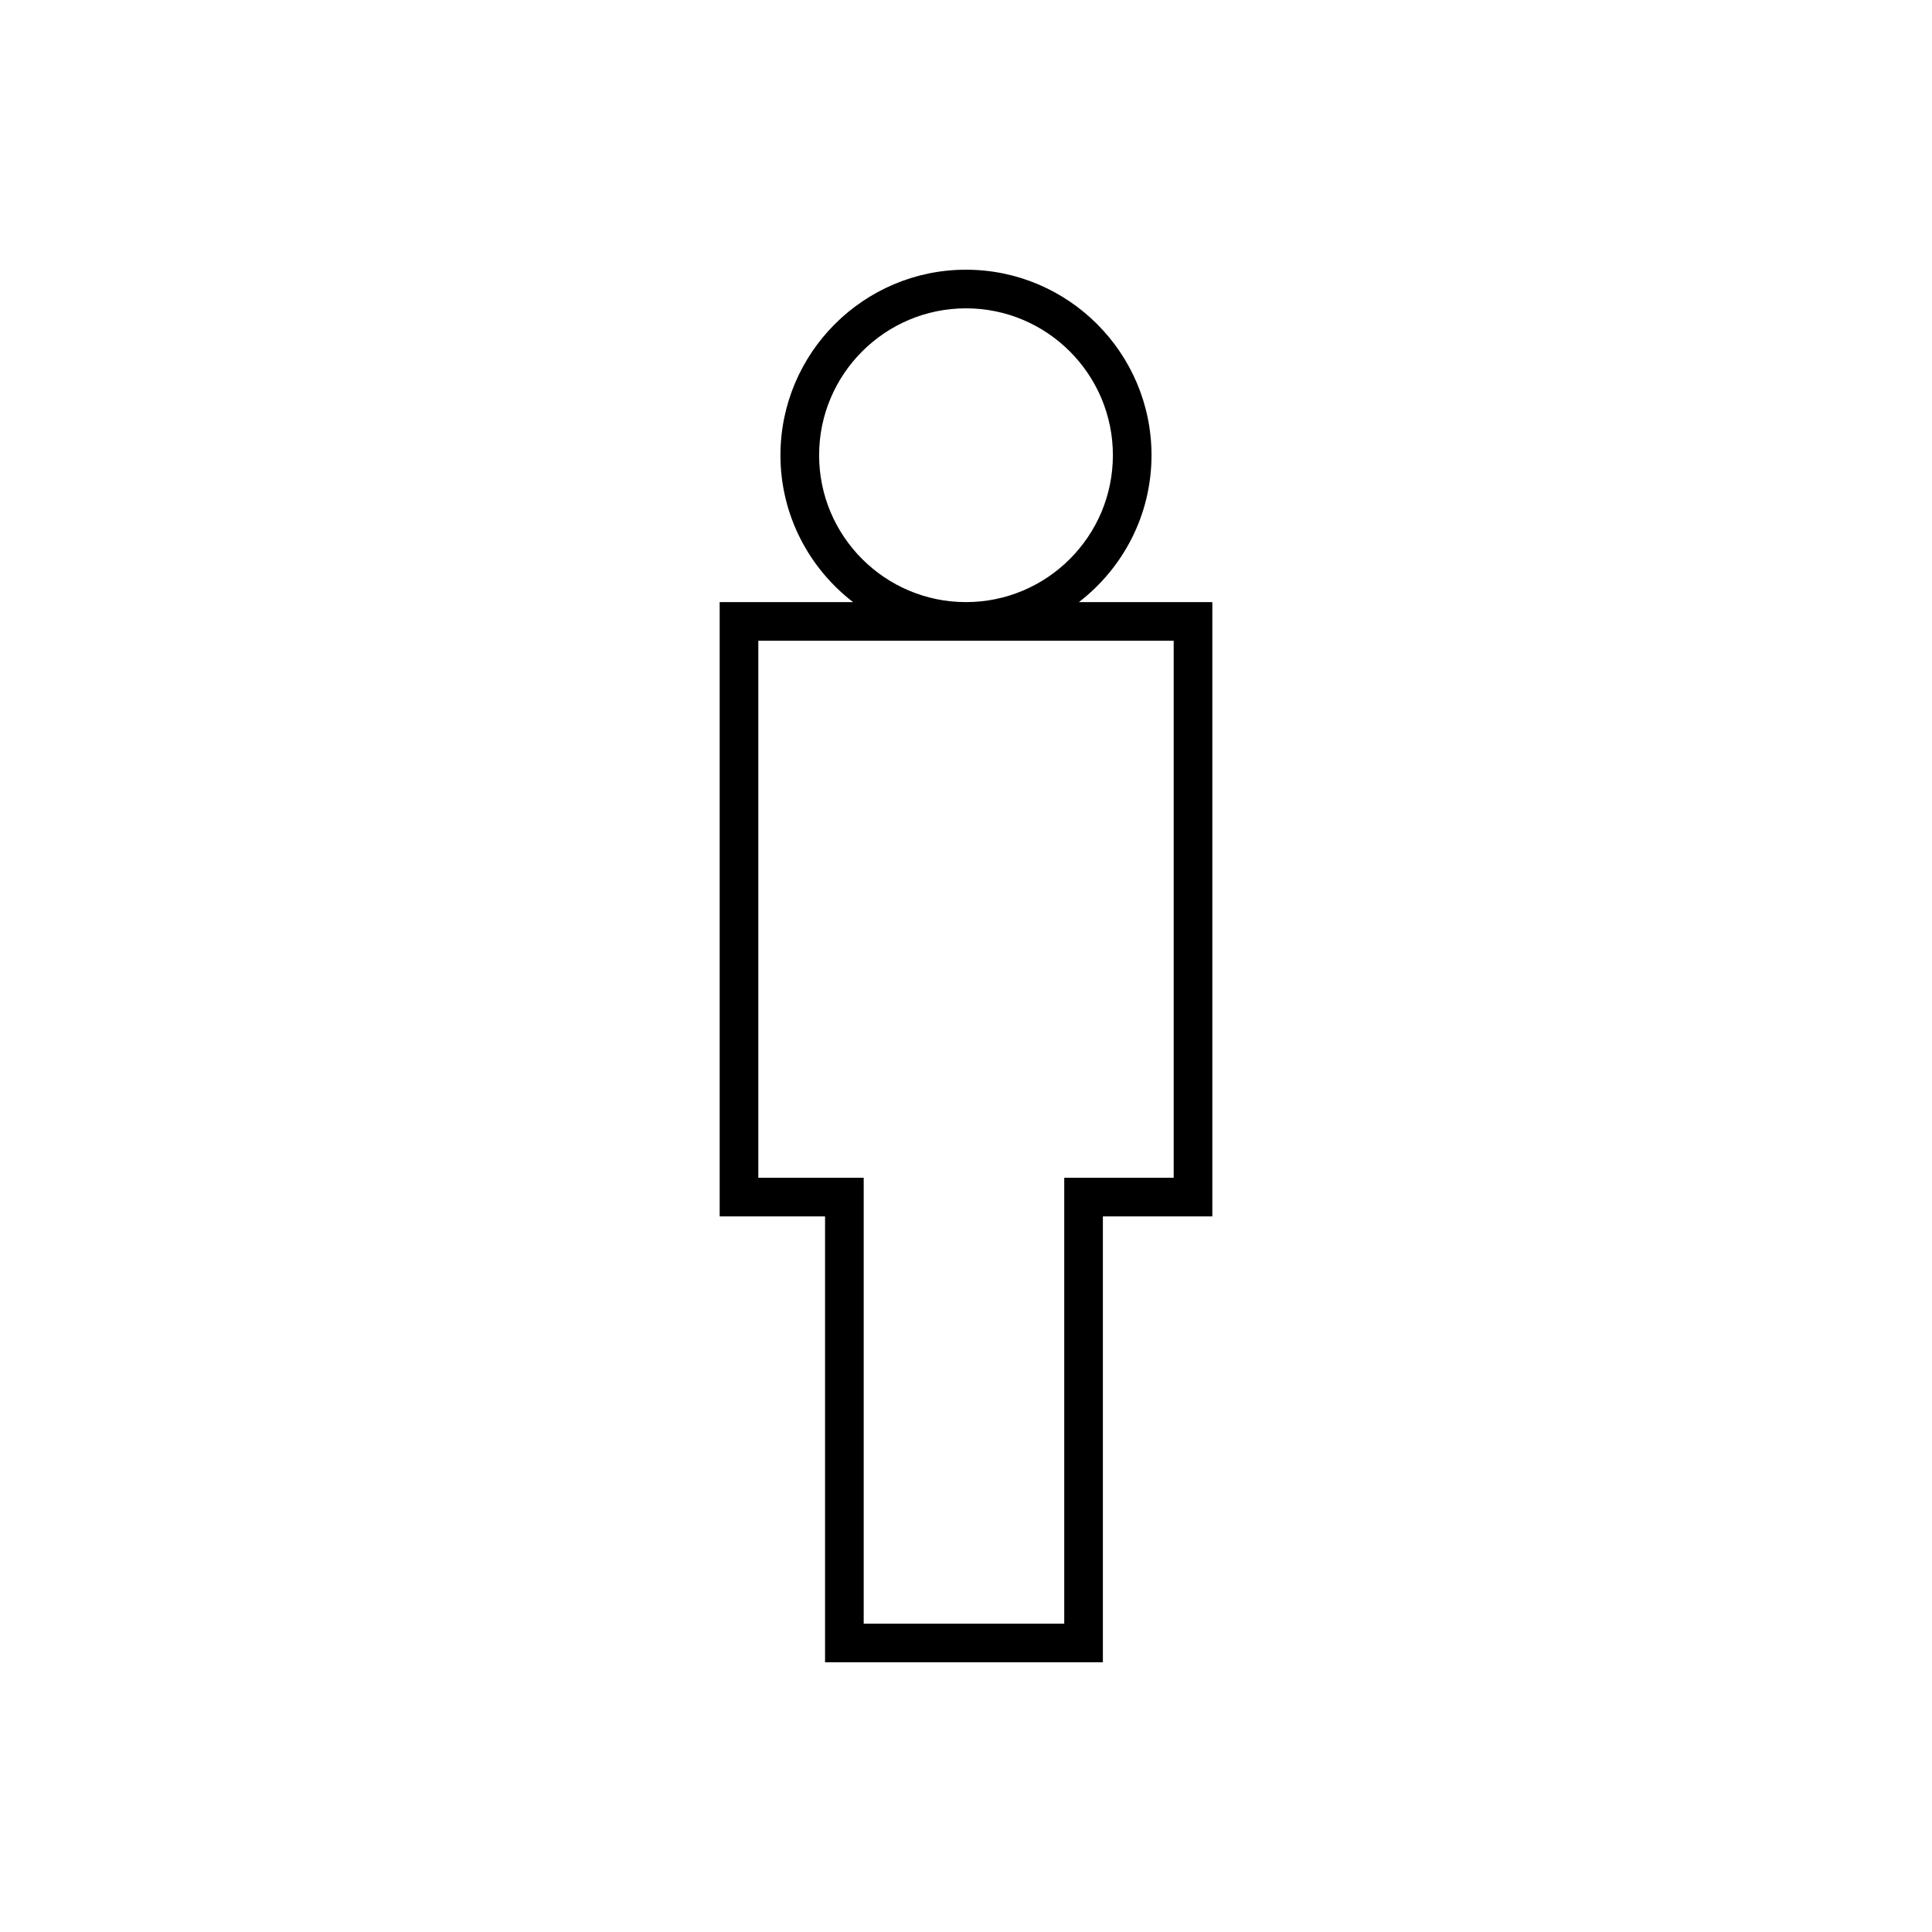 <?xml version="1.0" encoding="utf-8"?>
<!-- Generator: Adobe Illustrator 17.0.0, SVG Export Plug-In . SVG Version: 6.00 Build 0)  -->
<!DOCTYPE svg PUBLIC "-//W3C//DTD SVG 1.1//EN" "http://www.w3.org/Graphics/SVG/1.1/DTD/svg11.dtd">
<svg version="1.1" id="Layer_1" xmlns="http://www.w3.org/2000/svg" xmlns:xlink="http://www.w3.org/1999/xlink" x="0px" y="0px"
	 width="100px" height="100px" viewBox="0 0 100 100" enable-background="new 0 0 100 100" xml:space="preserve">
<path d="M55.843,31.166c2.281-1.757,3.759-4.508,3.759-7.603c0-5.295-4.308-9.603-9.603-9.603s-9.603,4.308-9.603,9.603
	c0,3.095,1.478,5.846,3.759,7.603H37.25V62.96h5.455v23.08h14.38V62.96h5.665V31.166H55.843z M42.397,23.562
	c0-4.192,3.41-7.603,7.603-7.603s7.603,3.411,7.603,7.603c0,4.192-3.41,7.603-7.603,7.603S42.397,27.755,42.397,23.562z
	 M60.75,60.96h-5.665v23.08h-10.38V60.96H39.25V33.166h21.5V60.96z"/>
</svg>
